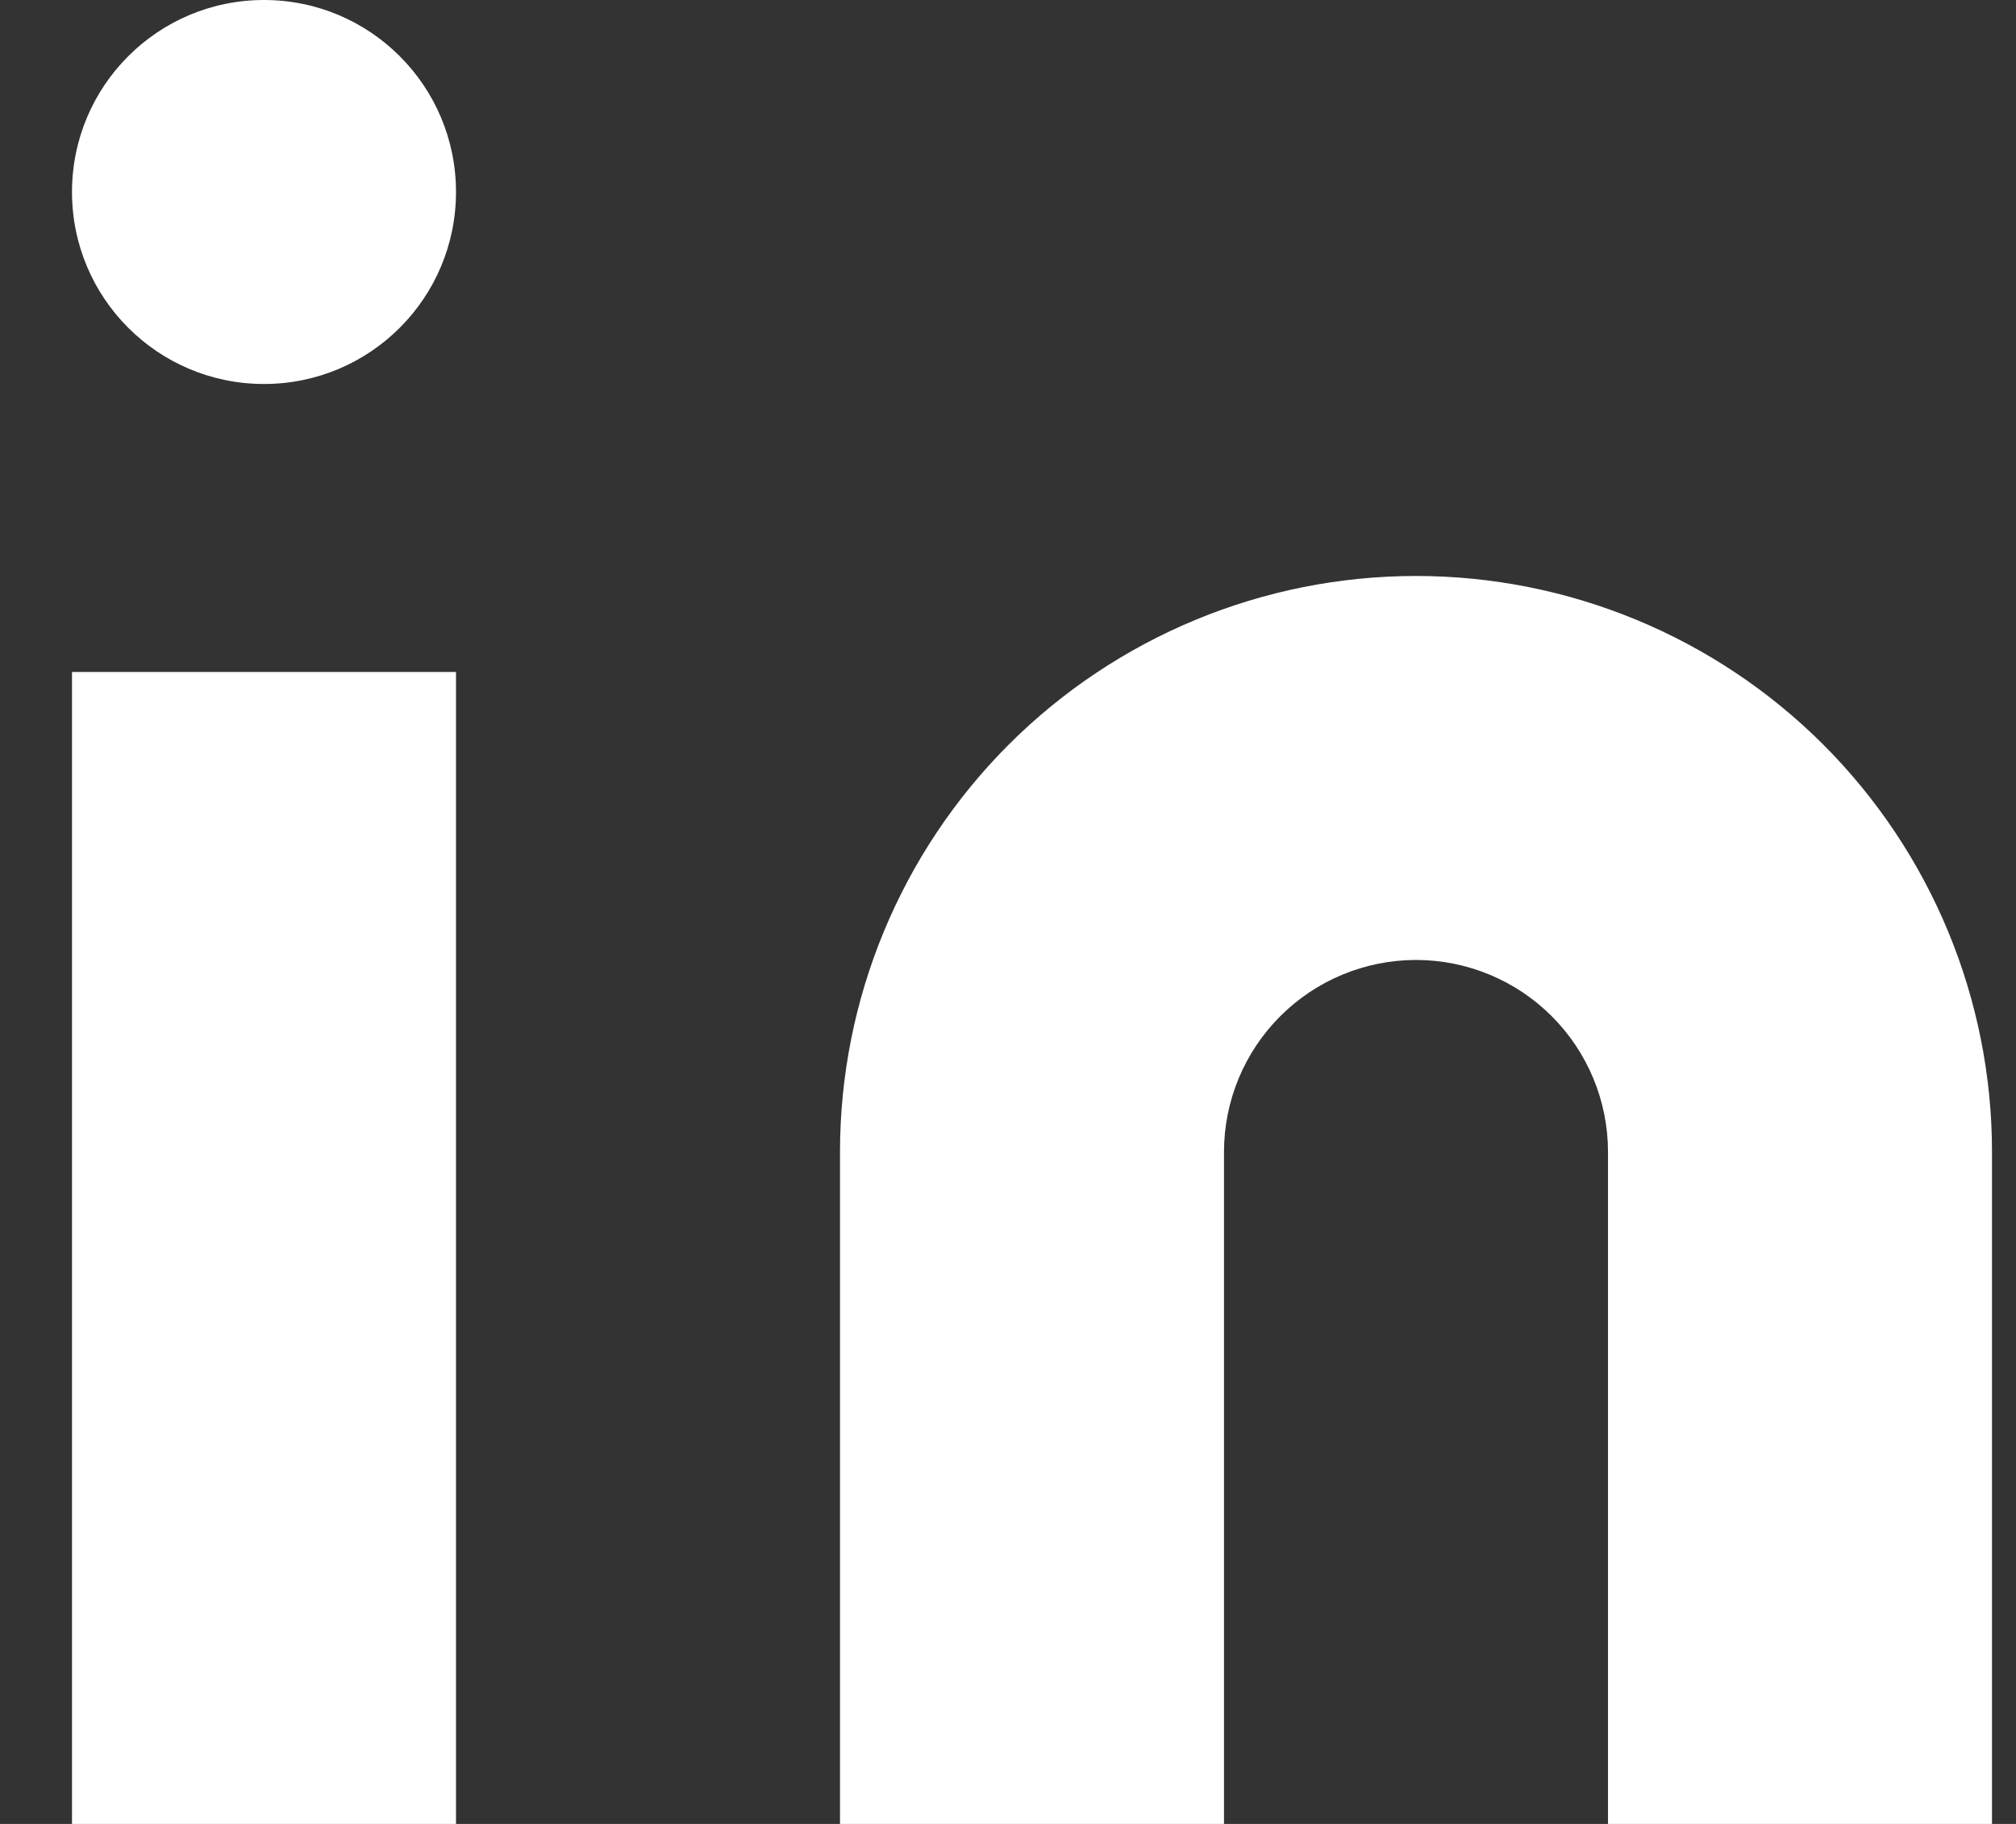 <svg width="21" height="19" viewBox="0 0 21 19" fill="none" xmlns="http://www.w3.org/2000/svg">
    <rect x="0" y="0" width="21" height="19" fill="#333333" stroke="none"/>
    <path d="M14.75 6C16.341 6 17.867 6.632 18.993 7.757C20.118 8.883 20.75 10.409 20.75 12V19H16.75V12C16.75 11.47 16.539 10.961 16.164 10.586C15.789 10.211 15.28 10 14.75 10C14.22 10 13.711 10.211 13.336 10.586C12.961 10.961 12.75 11.47 12.75 12V19H8.75V12C8.75 10.409 9.382 8.883 10.507 7.757C11.633 6.632 13.159 6 14.75 6Z"
          fill="white"/>
    <path d="M4.75 7H0.75V19H4.75V7Z" fill="white"/>
    <path d="M2.75 4C3.855 4 4.75 3.105 4.75 2C4.75 0.895 3.855 0 2.75 0C1.645 0 0.75 0.895 0.75 2C0.75 3.105 1.645 4 2.75 4Z"
          fill="white"/>
</svg>
